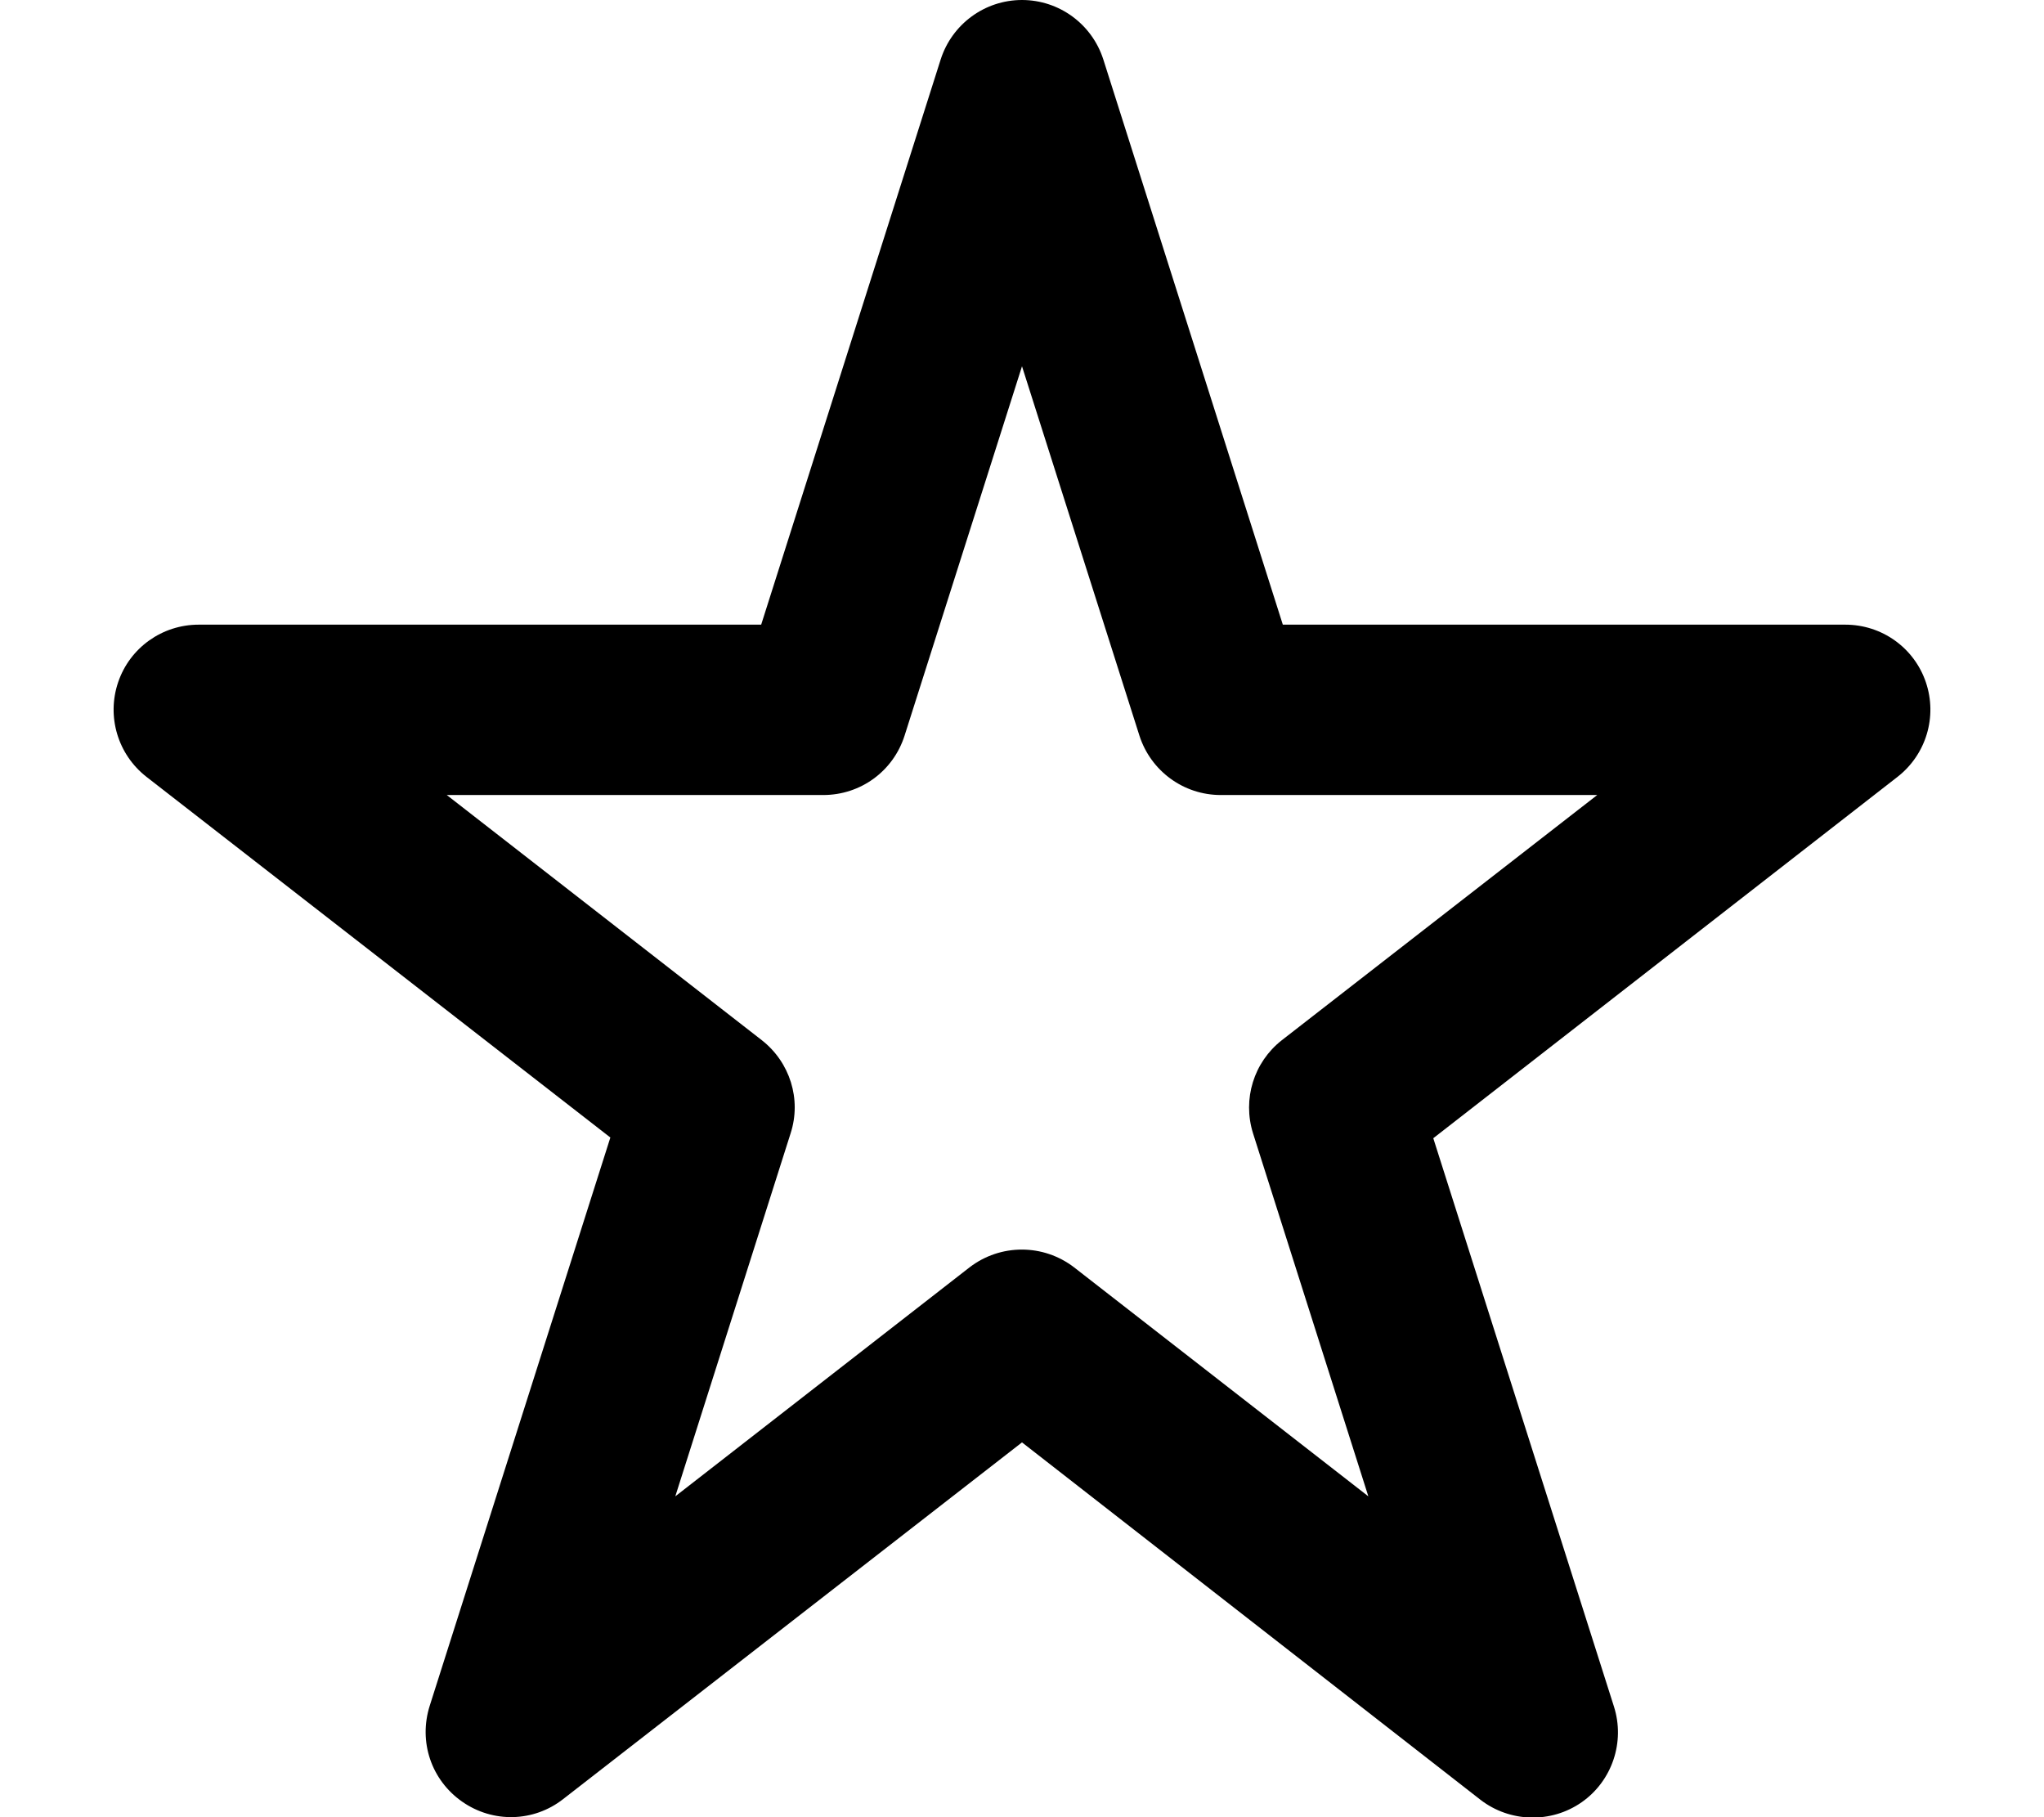 <svg xmlns="http://www.w3.org/2000/svg" viewBox="0 0 576 512"><!--! Font Awesome Pro 6.5.1 by @fontawesome - https://fontawesome.com License - https://fontawesome.com/license (Commercial License) Copyright 2023 Fonticons, Inc. --><path d="M288 0c10.5 0 19.7 6.8 22.9 16.7L361.5 176H520c10.3 0 19.4 6.5 22.7 16.2s.1 20.4-8 26.7L403.9 320.7l50.9 160.1c3.2 10-.5 21-9.1 27s-20.2 5.7-28.5-.7L288 406.4 158.7 506.9c-8.3 6.5-19.8 6.8-28.5 .7s-12.3-16.9-9.1-27l50.9-160.1L41.3 218.9c-8.1-6.3-11.3-17-8-26.7S45.7 176 56 176H214.5L265.1 16.7C268.3 6.8 277.5 0 288 0zm0 103.2L254.9 207.3c-3.2 10-12.4 16.7-22.9 16.7H125.9l88.8 69.1c7.9 6.2 11.2 16.6 8.1 26.2L190.3 421.6l82.9-64.5c8.7-6.7 20.8-6.7 29.5 0l82.9 64.5L353.1 319.3c-3-9.6 .2-20 8.1-26.2L450.1 224H344c-10.5 0-19.7-6.8-22.9-16.7L288 103.2z"/></svg>